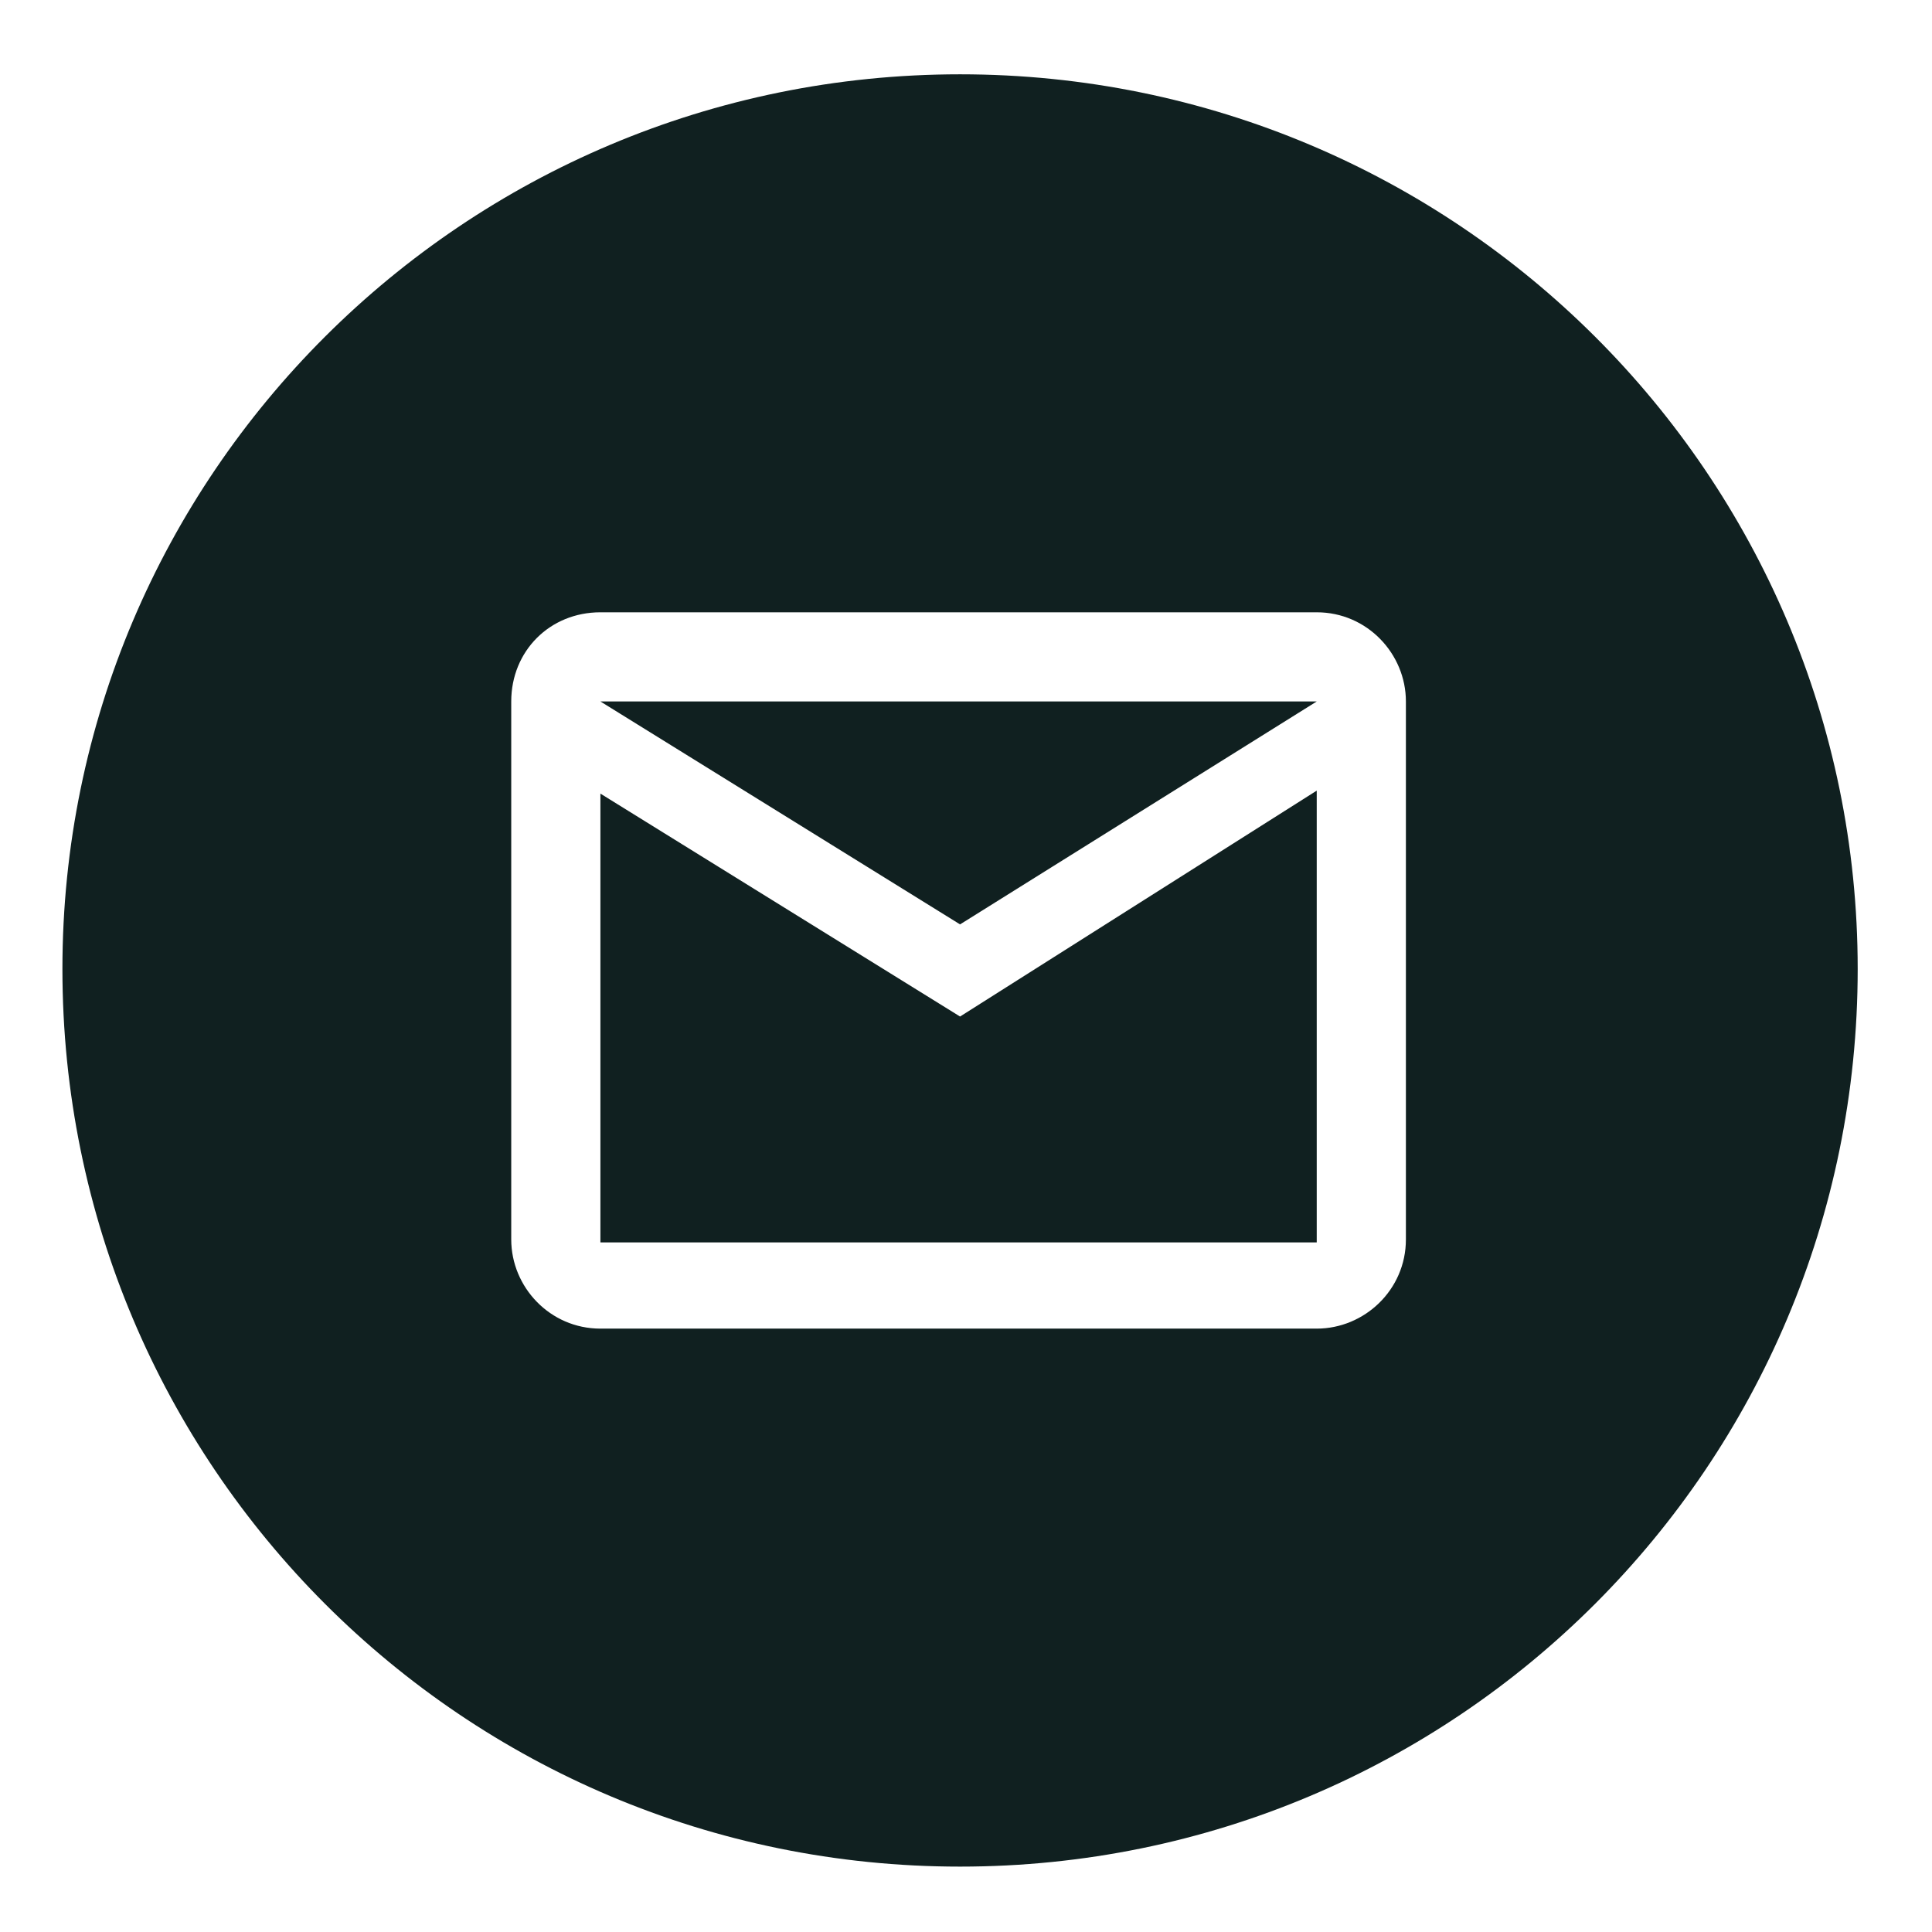 <?xml version="1.0" encoding="utf-8"?>
<!-- Generator: Adobe Illustrator 24.0.1, SVG Export Plug-In . SVG Version: 6.00 Build 0)  -->
<svg version="1.1" id="Capa_1" xmlns="http://www.w3.org/2000/svg" xmlns:xlink="http://www.w3.org/1999/xlink" x="0px" y="0px"
	 viewBox="0 0 65 65" style="enable-background:new 0 0 65 65;" xml:space="preserve">
<style type="text/css">
	.st0{fill-rule:evenodd;clip-rule:evenodd;fill:#102020;}
</style>
<path class="st0" d="M62.5,32.6c0,16.7-13.5,30.2-30.2,30.2c-16.7,0-30.2-13.5-30.2-30.2C2.1,16,15.6,2.5,32.3,2.5
	C49,2.5,62.5,16,62.5,32.6z M17.2,23.6c0-1.7,1.3-3,3-3h24.1c1.7,0,3,1.4,3,3v18.1c0,1.7-1.4,3-3,3H20.2c-1.7,0-3-1.4-3-3L17.2,23.6
	z M32.3,34.2l-12.1-7.5v15.1h24.1V26.6L32.3,34.2z M32.3,31.1l-12.1-7.5h24.1L32.3,31.1z"/>
</svg>
